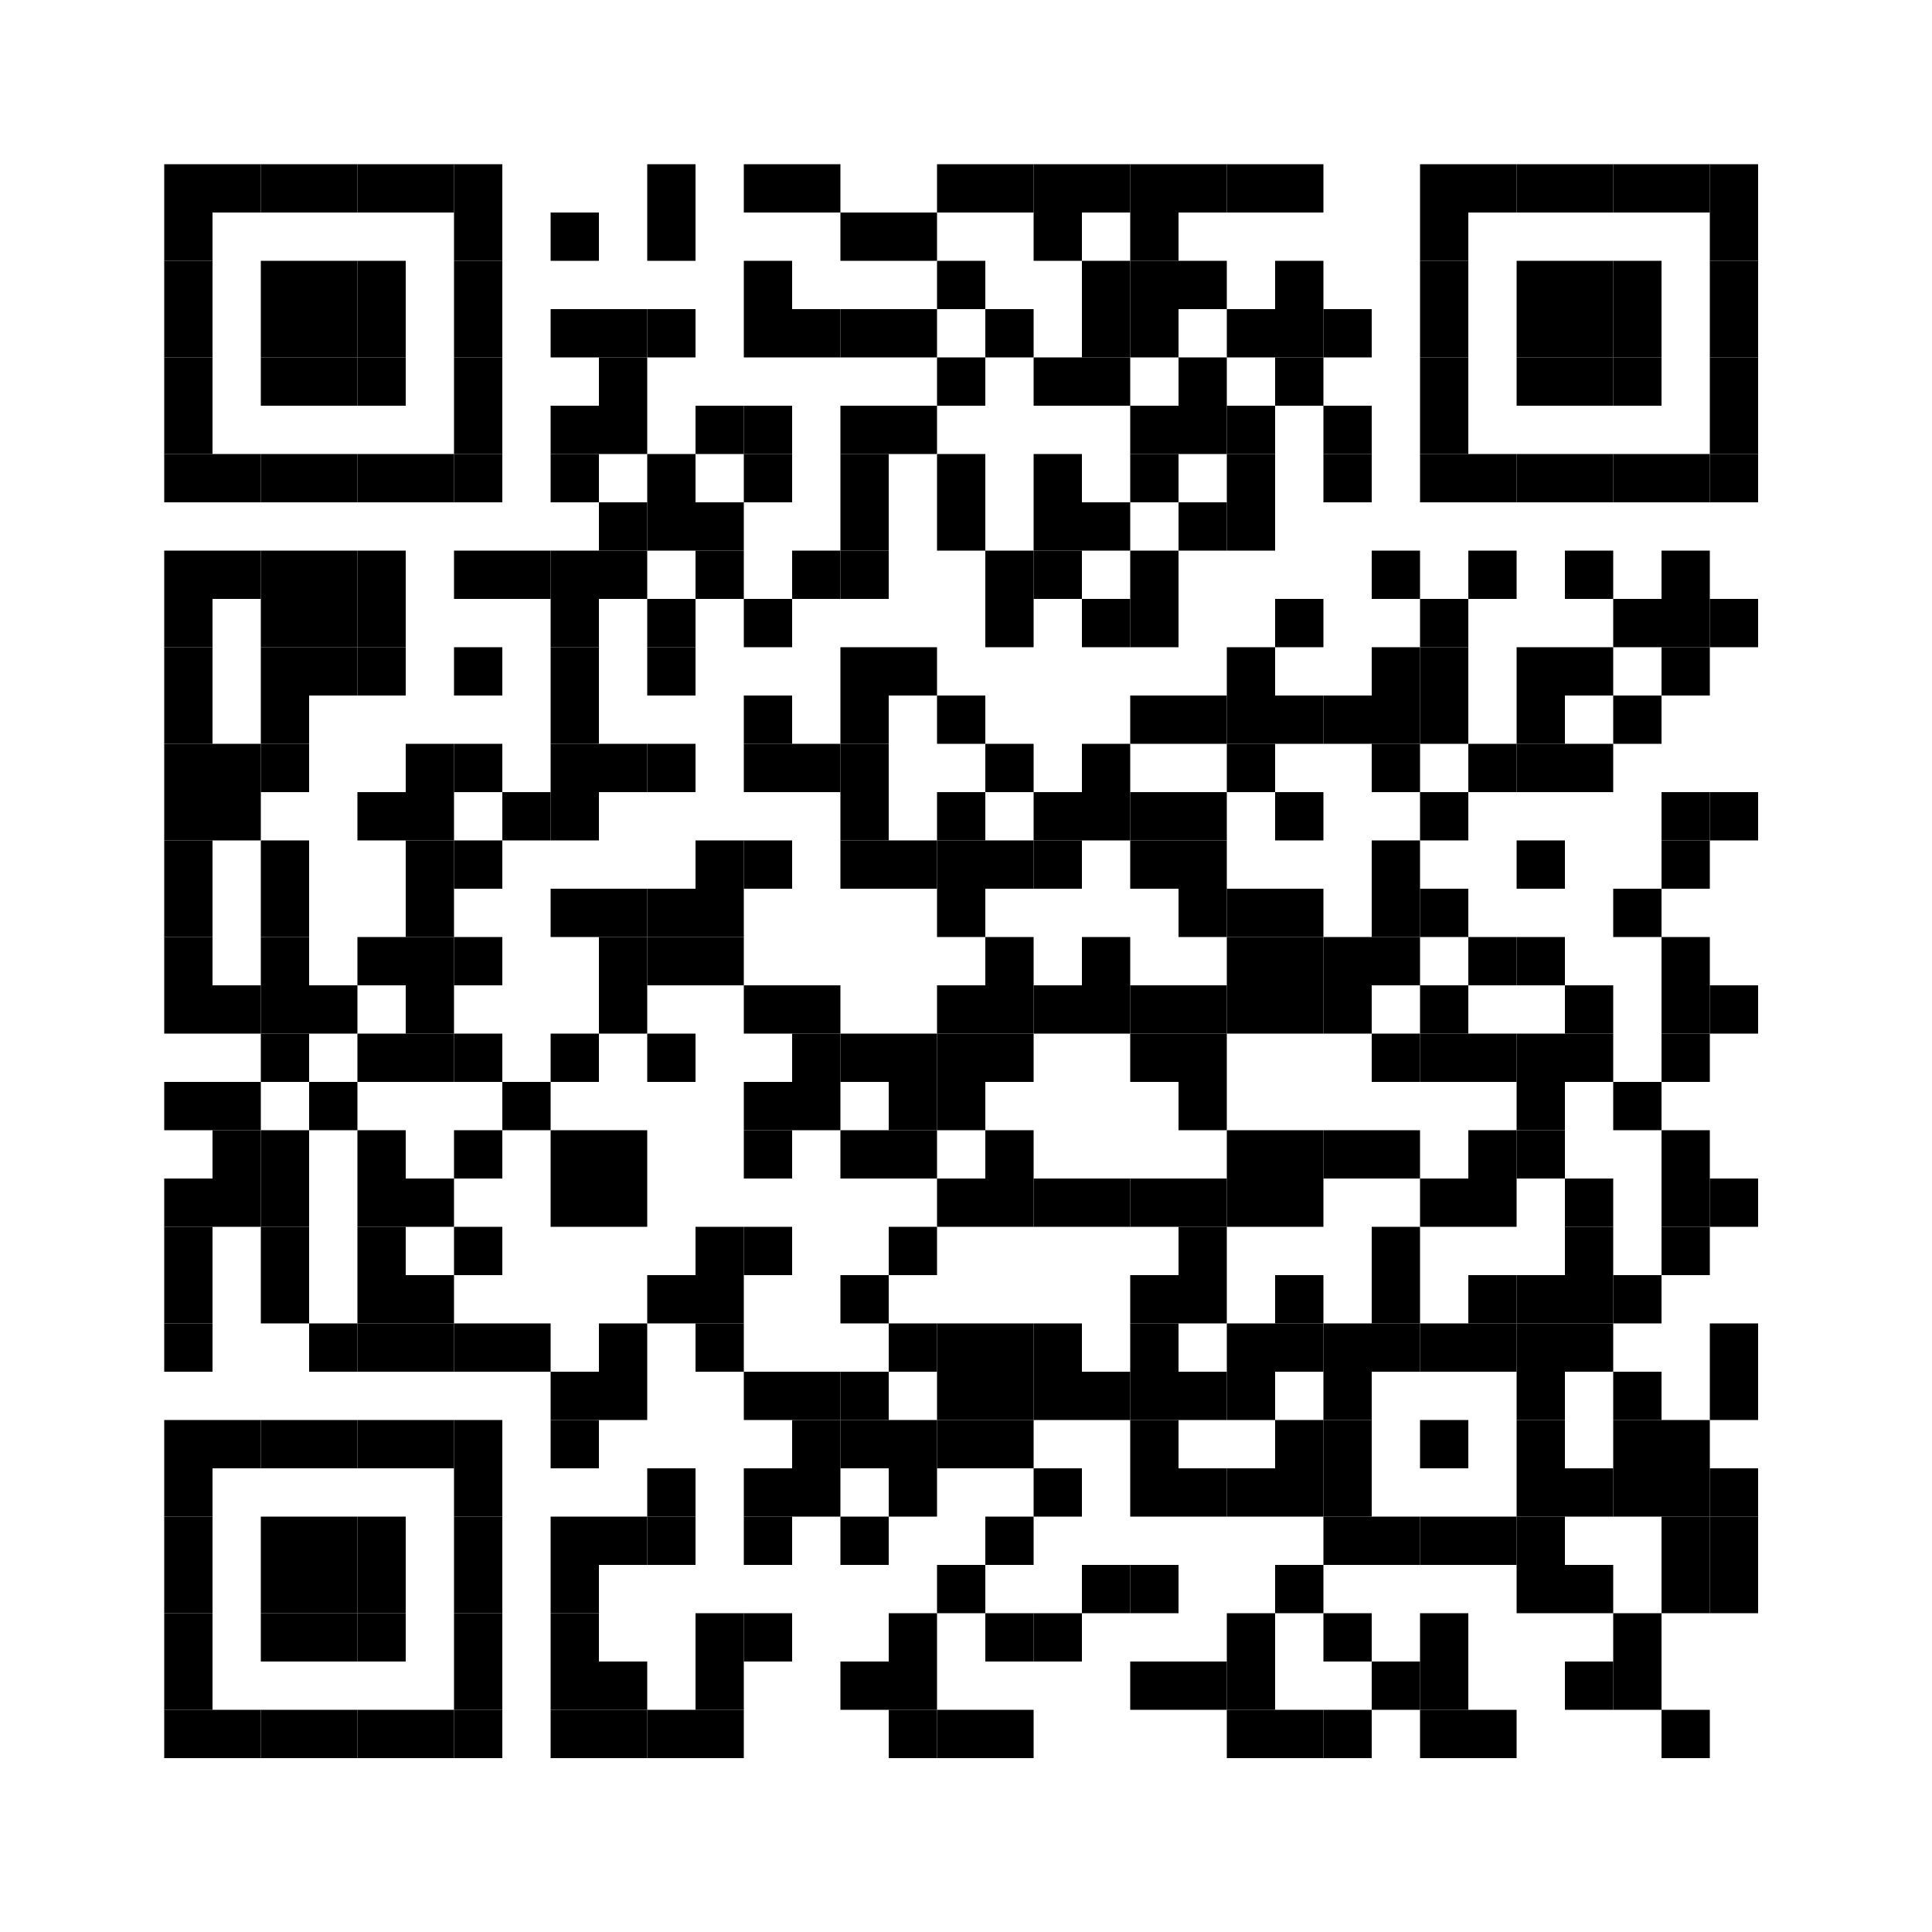 <svg xmlns="http://www.w3.org/2000/svg" width="200" height="200"><rect x="0" y="0" width="200" height="200" fill="white"></rect><rect x="17" y="17" width="5" height="5" fill="black"></rect><rect x="22" y="17" width="5" height="5" fill="black"></rect><rect x="27" y="17" width="5" height="5" fill="black"></rect><rect x="32" y="17" width="5" height="5" fill="black"></rect><rect x="37" y="17" width="5" height="5" fill="black"></rect><rect x="42" y="17" width="5" height="5" fill="black"></rect><rect x="47" y="17" width="5" height="5" fill="black"></rect><rect x="67" y="17" width="5" height="5" fill="black"></rect><rect x="77" y="17" width="5" height="5" fill="black"></rect><rect x="82" y="17" width="5" height="5" fill="black"></rect><rect x="97" y="17" width="5" height="5" fill="black"></rect><rect x="102" y="17" width="5" height="5" fill="black"></rect><rect x="107" y="17" width="5" height="5" fill="black"></rect><rect x="112" y="17" width="5" height="5" fill="black"></rect><rect x="117" y="17" width="5" height="5" fill="black"></rect><rect x="122" y="17" width="5" height="5" fill="black"></rect><rect x="127" y="17" width="5" height="5" fill="black"></rect><rect x="132" y="17" width="5" height="5" fill="black"></rect><rect x="147" y="17" width="5" height="5" fill="black"></rect><rect x="152" y="17" width="5" height="5" fill="black"></rect><rect x="157" y="17" width="5" height="5" fill="black"></rect><rect x="162" y="17" width="5" height="5" fill="black"></rect><rect x="167" y="17" width="5" height="5" fill="black"></rect><rect x="172" y="17" width="5" height="5" fill="black"></rect><rect x="177" y="17" width="5" height="5" fill="black"></rect><rect x="17" y="22" width="5" height="5" fill="black"></rect><rect x="47" y="22" width="5" height="5" fill="black"></rect><rect x="57" y="22" width="5" height="5" fill="black"></rect><rect x="67" y="22" width="5" height="5" fill="black"></rect><rect x="87" y="22" width="5" height="5" fill="black"></rect><rect x="92" y="22" width="5" height="5" fill="black"></rect><rect x="107" y="22" width="5" height="5" fill="black"></rect><rect x="117" y="22" width="5" height="5" fill="black"></rect><rect x="147" y="22" width="5" height="5" fill="black"></rect><rect x="177" y="22" width="5" height="5" fill="black"></rect><rect x="17" y="27" width="5" height="5" fill="black"></rect><rect x="27" y="27" width="5" height="5" fill="black"></rect><rect x="32" y="27" width="5" height="5" fill="black"></rect><rect x="37" y="27" width="5" height="5" fill="black"></rect><rect x="47" y="27" width="5" height="5" fill="black"></rect><rect x="77" y="27" width="5" height="5" fill="black"></rect><rect x="97" y="27" width="5" height="5" fill="black"></rect><rect x="112" y="27" width="5" height="5" fill="black"></rect><rect x="117" y="27" width="5" height="5" fill="black"></rect><rect x="122" y="27" width="5" height="5" fill="black"></rect><rect x="132" y="27" width="5" height="5" fill="black"></rect><rect x="147" y="27" width="5" height="5" fill="black"></rect><rect x="157" y="27" width="5" height="5" fill="black"></rect><rect x="162" y="27" width="5" height="5" fill="black"></rect><rect x="167" y="27" width="5" height="5" fill="black"></rect><rect x="177" y="27" width="5" height="5" fill="black"></rect><rect x="17" y="32" width="5" height="5" fill="black"></rect><rect x="27" y="32" width="5" height="5" fill="black"></rect><rect x="32" y="32" width="5" height="5" fill="black"></rect><rect x="37" y="32" width="5" height="5" fill="black"></rect><rect x="47" y="32" width="5" height="5" fill="black"></rect><rect x="57" y="32" width="5" height="5" fill="black"></rect><rect x="62" y="32" width="5" height="5" fill="black"></rect><rect x="67" y="32" width="5" height="5" fill="black"></rect><rect x="77" y="32" width="5" height="5" fill="black"></rect><rect x="82" y="32" width="5" height="5" fill="black"></rect><rect x="87" y="32" width="5" height="5" fill="black"></rect><rect x="92" y="32" width="5" height="5" fill="black"></rect><rect x="102" y="32" width="5" height="5" fill="black"></rect><rect x="112" y="32" width="5" height="5" fill="black"></rect><rect x="117" y="32" width="5" height="5" fill="black"></rect><rect x="127" y="32" width="5" height="5" fill="black"></rect><rect x="132" y="32" width="5" height="5" fill="black"></rect><rect x="137" y="32" width="5" height="5" fill="black"></rect><rect x="147" y="32" width="5" height="5" fill="black"></rect><rect x="157" y="32" width="5" height="5" fill="black"></rect><rect x="162" y="32" width="5" height="5" fill="black"></rect><rect x="167" y="32" width="5" height="5" fill="black"></rect><rect x="177" y="32" width="5" height="5" fill="black"></rect><rect x="17" y="37" width="5" height="5" fill="black"></rect><rect x="27" y="37" width="5" height="5" fill="black"></rect><rect x="32" y="37" width="5" height="5" fill="black"></rect><rect x="37" y="37" width="5" height="5" fill="black"></rect><rect x="47" y="37" width="5" height="5" fill="black"></rect><rect x="62" y="37" width="5" height="5" fill="black"></rect><rect x="97" y="37" width="5" height="5" fill="black"></rect><rect x="107" y="37" width="5" height="5" fill="black"></rect><rect x="112" y="37" width="5" height="5" fill="black"></rect><rect x="122" y="37" width="5" height="5" fill="black"></rect><rect x="132" y="37" width="5" height="5" fill="black"></rect><rect x="147" y="37" width="5" height="5" fill="black"></rect><rect x="157" y="37" width="5" height="5" fill="black"></rect><rect x="162" y="37" width="5" height="5" fill="black"></rect><rect x="167" y="37" width="5" height="5" fill="black"></rect><rect x="177" y="37" width="5" height="5" fill="black"></rect><rect x="17" y="42" width="5" height="5" fill="black"></rect><rect x="47" y="42" width="5" height="5" fill="black"></rect><rect x="57" y="42" width="5" height="5" fill="black"></rect><rect x="62" y="42" width="5" height="5" fill="black"></rect><rect x="72" y="42" width="5" height="5" fill="black"></rect><rect x="77" y="42" width="5" height="5" fill="black"></rect><rect x="87" y="42" width="5" height="5" fill="black"></rect><rect x="92" y="42" width="5" height="5" fill="black"></rect><rect x="117" y="42" width="5" height="5" fill="black"></rect><rect x="122" y="42" width="5" height="5" fill="black"></rect><rect x="127" y="42" width="5" height="5" fill="black"></rect><rect x="137" y="42" width="5" height="5" fill="black"></rect><rect x="147" y="42" width="5" height="5" fill="black"></rect><rect x="177" y="42" width="5" height="5" fill="black"></rect><rect x="17" y="47" width="5" height="5" fill="black"></rect><rect x="22" y="47" width="5" height="5" fill="black"></rect><rect x="27" y="47" width="5" height="5" fill="black"></rect><rect x="32" y="47" width="5" height="5" fill="black"></rect><rect x="37" y="47" width="5" height="5" fill="black"></rect><rect x="42" y="47" width="5" height="5" fill="black"></rect><rect x="47" y="47" width="5" height="5" fill="black"></rect><rect x="57" y="47" width="5" height="5" fill="black"></rect><rect x="67" y="47" width="5" height="5" fill="black"></rect><rect x="77" y="47" width="5" height="5" fill="black"></rect><rect x="87" y="47" width="5" height="5" fill="black"></rect><rect x="97" y="47" width="5" height="5" fill="black"></rect><rect x="107" y="47" width="5" height="5" fill="black"></rect><rect x="117" y="47" width="5" height="5" fill="black"></rect><rect x="127" y="47" width="5" height="5" fill="black"></rect><rect x="137" y="47" width="5" height="5" fill="black"></rect><rect x="147" y="47" width="5" height="5" fill="black"></rect><rect x="152" y="47" width="5" height="5" fill="black"></rect><rect x="157" y="47" width="5" height="5" fill="black"></rect><rect x="162" y="47" width="5" height="5" fill="black"></rect><rect x="167" y="47" width="5" height="5" fill="black"></rect><rect x="172" y="47" width="5" height="5" fill="black"></rect><rect x="177" y="47" width="5" height="5" fill="black"></rect><rect x="62" y="52" width="5" height="5" fill="black"></rect><rect x="67" y="52" width="5" height="5" fill="black"></rect><rect x="72" y="52" width="5" height="5" fill="black"></rect><rect x="87" y="52" width="5" height="5" fill="black"></rect><rect x="97" y="52" width="5" height="5" fill="black"></rect><rect x="107" y="52" width="5" height="5" fill="black"></rect><rect x="112" y="52" width="5" height="5" fill="black"></rect><rect x="122" y="52" width="5" height="5" fill="black"></rect><rect x="127" y="52" width="5" height="5" fill="black"></rect><rect x="17" y="57" width="5" height="5" fill="black"></rect><rect x="22" y="57" width="5" height="5" fill="black"></rect><rect x="27" y="57" width="5" height="5" fill="black"></rect><rect x="32" y="57" width="5" height="5" fill="black"></rect><rect x="37" y="57" width="5" height="5" fill="black"></rect><rect x="47" y="57" width="5" height="5" fill="black"></rect><rect x="52" y="57" width="5" height="5" fill="black"></rect><rect x="57" y="57" width="5" height="5" fill="black"></rect><rect x="62" y="57" width="5" height="5" fill="black"></rect><rect x="72" y="57" width="5" height="5" fill="black"></rect><rect x="82" y="57" width="5" height="5" fill="black"></rect><rect x="87" y="57" width="5" height="5" fill="black"></rect><rect x="102" y="57" width="5" height="5" fill="black"></rect><rect x="107" y="57" width="5" height="5" fill="black"></rect><rect x="117" y="57" width="5" height="5" fill="black"></rect><rect x="142" y="57" width="5" height="5" fill="black"></rect><rect x="152" y="57" width="5" height="5" fill="black"></rect><rect x="162" y="57" width="5" height="5" fill="black"></rect><rect x="172" y="57" width="5" height="5" fill="black"></rect><rect x="17" y="62" width="5" height="5" fill="black"></rect><rect x="27" y="62" width="5" height="5" fill="black"></rect><rect x="32" y="62" width="5" height="5" fill="black"></rect><rect x="37" y="62" width="5" height="5" fill="black"></rect><rect x="57" y="62" width="5" height="5" fill="black"></rect><rect x="67" y="62" width="5" height="5" fill="black"></rect><rect x="77" y="62" width="5" height="5" fill="black"></rect><rect x="102" y="62" width="5" height="5" fill="black"></rect><rect x="112" y="62" width="5" height="5" fill="black"></rect><rect x="117" y="62" width="5" height="5" fill="black"></rect><rect x="132" y="62" width="5" height="5" fill="black"></rect><rect x="147" y="62" width="5" height="5" fill="black"></rect><rect x="167" y="62" width="5" height="5" fill="black"></rect><rect x="172" y="62" width="5" height="5" fill="black"></rect><rect x="177" y="62" width="5" height="5" fill="black"></rect><rect x="17" y="67" width="5" height="5" fill="black"></rect><rect x="27" y="67" width="5" height="5" fill="black"></rect><rect x="32" y="67" width="5" height="5" fill="black"></rect><rect x="37" y="67" width="5" height="5" fill="black"></rect><rect x="47" y="67" width="5" height="5" fill="black"></rect><rect x="57" y="67" width="5" height="5" fill="black"></rect><rect x="67" y="67" width="5" height="5" fill="black"></rect><rect x="87" y="67" width="5" height="5" fill="black"></rect><rect x="92" y="67" width="5" height="5" fill="black"></rect><rect x="127" y="67" width="5" height="5" fill="black"></rect><rect x="142" y="67" width="5" height="5" fill="black"></rect><rect x="147" y="67" width="5" height="5" fill="black"></rect><rect x="157" y="67" width="5" height="5" fill="black"></rect><rect x="162" y="67" width="5" height="5" fill="black"></rect><rect x="172" y="67" width="5" height="5" fill="black"></rect><rect x="17" y="72" width="5" height="5" fill="black"></rect><rect x="27" y="72" width="5" height="5" fill="black"></rect><rect x="57" y="72" width="5" height="5" fill="black"></rect><rect x="77" y="72" width="5" height="5" fill="black"></rect><rect x="87" y="72" width="5" height="5" fill="black"></rect><rect x="97" y="72" width="5" height="5" fill="black"></rect><rect x="117" y="72" width="5" height="5" fill="black"></rect><rect x="122" y="72" width="5" height="5" fill="black"></rect><rect x="127" y="72" width="5" height="5" fill="black"></rect><rect x="132" y="72" width="5" height="5" fill="black"></rect><rect x="137" y="72" width="5" height="5" fill="black"></rect><rect x="142" y="72" width="5" height="5" fill="black"></rect><rect x="147" y="72" width="5" height="5" fill="black"></rect><rect x="157" y="72" width="5" height="5" fill="black"></rect><rect x="167" y="72" width="5" height="5" fill="black"></rect><rect x="17" y="77" width="5" height="5" fill="black"></rect><rect x="22" y="77" width="5" height="5" fill="black"></rect><rect x="27" y="77" width="5" height="5" fill="black"></rect><rect x="42" y="77" width="5" height="5" fill="black"></rect><rect x="47" y="77" width="5" height="5" fill="black"></rect><rect x="57" y="77" width="5" height="5" fill="black"></rect><rect x="62" y="77" width="5" height="5" fill="black"></rect><rect x="67" y="77" width="5" height="5" fill="black"></rect><rect x="77" y="77" width="5" height="5" fill="black"></rect><rect x="82" y="77" width="5" height="5" fill="black"></rect><rect x="87" y="77" width="5" height="5" fill="black"></rect><rect x="102" y="77" width="5" height="5" fill="black"></rect><rect x="112" y="77" width="5" height="5" fill="black"></rect><rect x="127" y="77" width="5" height="5" fill="black"></rect><rect x="142" y="77" width="5" height="5" fill="black"></rect><rect x="152" y="77" width="5" height="5" fill="black"></rect><rect x="157" y="77" width="5" height="5" fill="black"></rect><rect x="162" y="77" width="5" height="5" fill="black"></rect><rect x="17" y="82" width="5" height="5" fill="black"></rect><rect x="22" y="82" width="5" height="5" fill="black"></rect><rect x="37" y="82" width="5" height="5" fill="black"></rect><rect x="42" y="82" width="5" height="5" fill="black"></rect><rect x="52" y="82" width="5" height="5" fill="black"></rect><rect x="57" y="82" width="5" height="5" fill="black"></rect><rect x="87" y="82" width="5" height="5" fill="black"></rect><rect x="97" y="82" width="5" height="5" fill="black"></rect><rect x="107" y="82" width="5" height="5" fill="black"></rect><rect x="112" y="82" width="5" height="5" fill="black"></rect><rect x="117" y="82" width="5" height="5" fill="black"></rect><rect x="122" y="82" width="5" height="5" fill="black"></rect><rect x="132" y="82" width="5" height="5" fill="black"></rect><rect x="147" y="82" width="5" height="5" fill="black"></rect><rect x="172" y="82" width="5" height="5" fill="black"></rect><rect x="177" y="82" width="5" height="5" fill="black"></rect><rect x="17" y="87" width="5" height="5" fill="black"></rect><rect x="27" y="87" width="5" height="5" fill="black"></rect><rect x="42" y="87" width="5" height="5" fill="black"></rect><rect x="47" y="87" width="5" height="5" fill="black"></rect><rect x="72" y="87" width="5" height="5" fill="black"></rect><rect x="77" y="87" width="5" height="5" fill="black"></rect><rect x="87" y="87" width="5" height="5" fill="black"></rect><rect x="92" y="87" width="5" height="5" fill="black"></rect><rect x="97" y="87" width="5" height="5" fill="black"></rect><rect x="102" y="87" width="5" height="5" fill="black"></rect><rect x="107" y="87" width="5" height="5" fill="black"></rect><rect x="117" y="87" width="5" height="5" fill="black"></rect><rect x="122" y="87" width="5" height="5" fill="black"></rect><rect x="142" y="87" width="5" height="5" fill="black"></rect><rect x="157" y="87" width="5" height="5" fill="black"></rect><rect x="172" y="87" width="5" height="5" fill="black"></rect><rect x="17" y="92" width="5" height="5" fill="black"></rect><rect x="27" y="92" width="5" height="5" fill="black"></rect><rect x="42" y="92" width="5" height="5" fill="black"></rect><rect x="57" y="92" width="5" height="5" fill="black"></rect><rect x="62" y="92" width="5" height="5" fill="black"></rect><rect x="67" y="92" width="5" height="5" fill="black"></rect><rect x="72" y="92" width="5" height="5" fill="black"></rect><rect x="97" y="92" width="5" height="5" fill="black"></rect><rect x="122" y="92" width="5" height="5" fill="black"></rect><rect x="127" y="92" width="5" height="5" fill="black"></rect><rect x="132" y="92" width="5" height="5" fill="black"></rect><rect x="142" y="92" width="5" height="5" fill="black"></rect><rect x="147" y="92" width="5" height="5" fill="black"></rect><rect x="167" y="92" width="5" height="5" fill="black"></rect><rect x="17" y="97" width="5" height="5" fill="black"></rect><rect x="27" y="97" width="5" height="5" fill="black"></rect><rect x="37" y="97" width="5" height="5" fill="black"></rect><rect x="42" y="97" width="5" height="5" fill="black"></rect><rect x="47" y="97" width="5" height="5" fill="black"></rect><rect x="62" y="97" width="5" height="5" fill="black"></rect><rect x="67" y="97" width="5" height="5" fill="black"></rect><rect x="72" y="97" width="5" height="5" fill="black"></rect><rect x="102" y="97" width="5" height="5" fill="black"></rect><rect x="112" y="97" width="5" height="5" fill="black"></rect><rect x="127" y="97" width="5" height="5" fill="black"></rect><rect x="132" y="97" width="5" height="5" fill="black"></rect><rect x="137" y="97" width="5" height="5" fill="black"></rect><rect x="142" y="97" width="5" height="5" fill="black"></rect><rect x="152" y="97" width="5" height="5" fill="black"></rect><rect x="157" y="97" width="5" height="5" fill="black"></rect><rect x="172" y="97" width="5" height="5" fill="black"></rect><rect x="17" y="102" width="5" height="5" fill="black"></rect><rect x="22" y="102" width="5" height="5" fill="black"></rect><rect x="27" y="102" width="5" height="5" fill="black"></rect><rect x="32" y="102" width="5" height="5" fill="black"></rect><rect x="42" y="102" width="5" height="5" fill="black"></rect><rect x="62" y="102" width="5" height="5" fill="black"></rect><rect x="77" y="102" width="5" height="5" fill="black"></rect><rect x="82" y="102" width="5" height="5" fill="black"></rect><rect x="97" y="102" width="5" height="5" fill="black"></rect><rect x="102" y="102" width="5" height="5" fill="black"></rect><rect x="107" y="102" width="5" height="5" fill="black"></rect><rect x="112" y="102" width="5" height="5" fill="black"></rect><rect x="117" y="102" width="5" height="5" fill="black"></rect><rect x="122" y="102" width="5" height="5" fill="black"></rect><rect x="127" y="102" width="5" height="5" fill="black"></rect><rect x="132" y="102" width="5" height="5" fill="black"></rect><rect x="137" y="102" width="5" height="5" fill="black"></rect><rect x="147" y="102" width="5" height="5" fill="black"></rect><rect x="162" y="102" width="5" height="5" fill="black"></rect><rect x="172" y="102" width="5" height="5" fill="black"></rect><rect x="177" y="102" width="5" height="5" fill="black"></rect><rect x="27" y="107" width="5" height="5" fill="black"></rect><rect x="37" y="107" width="5" height="5" fill="black"></rect><rect x="42" y="107" width="5" height="5" fill="black"></rect><rect x="47" y="107" width="5" height="5" fill="black"></rect><rect x="57" y="107" width="5" height="5" fill="black"></rect><rect x="67" y="107" width="5" height="5" fill="black"></rect><rect x="82" y="107" width="5" height="5" fill="black"></rect><rect x="87" y="107" width="5" height="5" fill="black"></rect><rect x="92" y="107" width="5" height="5" fill="black"></rect><rect x="97" y="107" width="5" height="5" fill="black"></rect><rect x="102" y="107" width="5" height="5" fill="black"></rect><rect x="117" y="107" width="5" height="5" fill="black"></rect><rect x="122" y="107" width="5" height="5" fill="black"></rect><rect x="142" y="107" width="5" height="5" fill="black"></rect><rect x="147" y="107" width="5" height="5" fill="black"></rect><rect x="152" y="107" width="5" height="5" fill="black"></rect><rect x="157" y="107" width="5" height="5" fill="black"></rect><rect x="162" y="107" width="5" height="5" fill="black"></rect><rect x="172" y="107" width="5" height="5" fill="black"></rect><rect x="17" y="112" width="5" height="5" fill="black"></rect><rect x="22" y="112" width="5" height="5" fill="black"></rect><rect x="32" y="112" width="5" height="5" fill="black"></rect><rect x="52" y="112" width="5" height="5" fill="black"></rect><rect x="77" y="112" width="5" height="5" fill="black"></rect><rect x="82" y="112" width="5" height="5" fill="black"></rect><rect x="92" y="112" width="5" height="5" fill="black"></rect><rect x="97" y="112" width="5" height="5" fill="black"></rect><rect x="122" y="112" width="5" height="5" fill="black"></rect><rect x="157" y="112" width="5" height="5" fill="black"></rect><rect x="167" y="112" width="5" height="5" fill="black"></rect><rect x="22" y="117" width="5" height="5" fill="black"></rect><rect x="27" y="117" width="5" height="5" fill="black"></rect><rect x="37" y="117" width="5" height="5" fill="black"></rect><rect x="47" y="117" width="5" height="5" fill="black"></rect><rect x="57" y="117" width="5" height="5" fill="black"></rect><rect x="62" y="117" width="5" height="5" fill="black"></rect><rect x="77" y="117" width="5" height="5" fill="black"></rect><rect x="87" y="117" width="5" height="5" fill="black"></rect><rect x="92" y="117" width="5" height="5" fill="black"></rect><rect x="102" y="117" width="5" height="5" fill="black"></rect><rect x="127" y="117" width="5" height="5" fill="black"></rect><rect x="132" y="117" width="5" height="5" fill="black"></rect><rect x="137" y="117" width="5" height="5" fill="black"></rect><rect x="142" y="117" width="5" height="5" fill="black"></rect><rect x="152" y="117" width="5" height="5" fill="black"></rect><rect x="157" y="117" width="5" height="5" fill="black"></rect><rect x="172" y="117" width="5" height="5" fill="black"></rect><rect x="17" y="122" width="5" height="5" fill="black"></rect><rect x="22" y="122" width="5" height="5" fill="black"></rect><rect x="27" y="122" width="5" height="5" fill="black"></rect><rect x="37" y="122" width="5" height="5" fill="black"></rect><rect x="42" y="122" width="5" height="5" fill="black"></rect><rect x="57" y="122" width="5" height="5" fill="black"></rect><rect x="62" y="122" width="5" height="5" fill="black"></rect><rect x="97" y="122" width="5" height="5" fill="black"></rect><rect x="102" y="122" width="5" height="5" fill="black"></rect><rect x="107" y="122" width="5" height="5" fill="black"></rect><rect x="112" y="122" width="5" height="5" fill="black"></rect><rect x="117" y="122" width="5" height="5" fill="black"></rect><rect x="122" y="122" width="5" height="5" fill="black"></rect><rect x="127" y="122" width="5" height="5" fill="black"></rect><rect x="132" y="122" width="5" height="5" fill="black"></rect><rect x="147" y="122" width="5" height="5" fill="black"></rect><rect x="152" y="122" width="5" height="5" fill="black"></rect><rect x="162" y="122" width="5" height="5" fill="black"></rect><rect x="172" y="122" width="5" height="5" fill="black"></rect><rect x="177" y="122" width="5" height="5" fill="black"></rect><rect x="17" y="127" width="5" height="5" fill="black"></rect><rect x="27" y="127" width="5" height="5" fill="black"></rect><rect x="37" y="127" width="5" height="5" fill="black"></rect><rect x="47" y="127" width="5" height="5" fill="black"></rect><rect x="72" y="127" width="5" height="5" fill="black"></rect><rect x="77" y="127" width="5" height="5" fill="black"></rect><rect x="92" y="127" width="5" height="5" fill="black"></rect><rect x="122" y="127" width="5" height="5" fill="black"></rect><rect x="142" y="127" width="5" height="5" fill="black"></rect><rect x="162" y="127" width="5" height="5" fill="black"></rect><rect x="172" y="127" width="5" height="5" fill="black"></rect><rect x="17" y="132" width="5" height="5" fill="black"></rect><rect x="27" y="132" width="5" height="5" fill="black"></rect><rect x="37" y="132" width="5" height="5" fill="black"></rect><rect x="42" y="132" width="5" height="5" fill="black"></rect><rect x="67" y="132" width="5" height="5" fill="black"></rect><rect x="72" y="132" width="5" height="5" fill="black"></rect><rect x="87" y="132" width="5" height="5" fill="black"></rect><rect x="117" y="132" width="5" height="5" fill="black"></rect><rect x="122" y="132" width="5" height="5" fill="black"></rect><rect x="132" y="132" width="5" height="5" fill="black"></rect><rect x="142" y="132" width="5" height="5" fill="black"></rect><rect x="152" y="132" width="5" height="5" fill="black"></rect><rect x="157" y="132" width="5" height="5" fill="black"></rect><rect x="162" y="132" width="5" height="5" fill="black"></rect><rect x="167" y="132" width="5" height="5" fill="black"></rect><rect x="17" y="137" width="5" height="5" fill="black"></rect><rect x="32" y="137" width="5" height="5" fill="black"></rect><rect x="37" y="137" width="5" height="5" fill="black"></rect><rect x="42" y="137" width="5" height="5" fill="black"></rect><rect x="47" y="137" width="5" height="5" fill="black"></rect><rect x="52" y="137" width="5" height="5" fill="black"></rect><rect x="62" y="137" width="5" height="5" fill="black"></rect><rect x="72" y="137" width="5" height="5" fill="black"></rect><rect x="92" y="137" width="5" height="5" fill="black"></rect><rect x="97" y="137" width="5" height="5" fill="black"></rect><rect x="102" y="137" width="5" height="5" fill="black"></rect><rect x="107" y="137" width="5" height="5" fill="black"></rect><rect x="117" y="137" width="5" height="5" fill="black"></rect><rect x="127" y="137" width="5" height="5" fill="black"></rect><rect x="132" y="137" width="5" height="5" fill="black"></rect><rect x="137" y="137" width="5" height="5" fill="black"></rect><rect x="142" y="137" width="5" height="5" fill="black"></rect><rect x="147" y="137" width="5" height="5" fill="black"></rect><rect x="152" y="137" width="5" height="5" fill="black"></rect><rect x="157" y="137" width="5" height="5" fill="black"></rect><rect x="162" y="137" width="5" height="5" fill="black"></rect><rect x="177" y="137" width="5" height="5" fill="black"></rect><rect x="57" y="142" width="5" height="5" fill="black"></rect><rect x="62" y="142" width="5" height="5" fill="black"></rect><rect x="77" y="142" width="5" height="5" fill="black"></rect><rect x="82" y="142" width="5" height="5" fill="black"></rect><rect x="87" y="142" width="5" height="5" fill="black"></rect><rect x="97" y="142" width="5" height="5" fill="black"></rect><rect x="102" y="142" width="5" height="5" fill="black"></rect><rect x="107" y="142" width="5" height="5" fill="black"></rect><rect x="112" y="142" width="5" height="5" fill="black"></rect><rect x="117" y="142" width="5" height="5" fill="black"></rect><rect x="122" y="142" width="5" height="5" fill="black"></rect><rect x="127" y="142" width="5" height="5" fill="black"></rect><rect x="137" y="142" width="5" height="5" fill="black"></rect><rect x="157" y="142" width="5" height="5" fill="black"></rect><rect x="167" y="142" width="5" height="5" fill="black"></rect><rect x="177" y="142" width="5" height="5" fill="black"></rect><rect x="17" y="147" width="5" height="5" fill="black"></rect><rect x="22" y="147" width="5" height="5" fill="black"></rect><rect x="27" y="147" width="5" height="5" fill="black"></rect><rect x="32" y="147" width="5" height="5" fill="black"></rect><rect x="37" y="147" width="5" height="5" fill="black"></rect><rect x="42" y="147" width="5" height="5" fill="black"></rect><rect x="47" y="147" width="5" height="5" fill="black"></rect><rect x="57" y="147" width="5" height="5" fill="black"></rect><rect x="82" y="147" width="5" height="5" fill="black"></rect><rect x="87" y="147" width="5" height="5" fill="black"></rect><rect x="92" y="147" width="5" height="5" fill="black"></rect><rect x="97" y="147" width="5" height="5" fill="black"></rect><rect x="102" y="147" width="5" height="5" fill="black"></rect><rect x="117" y="147" width="5" height="5" fill="black"></rect><rect x="132" y="147" width="5" height="5" fill="black"></rect><rect x="137" y="147" width="5" height="5" fill="black"></rect><rect x="147" y="147" width="5" height="5" fill="black"></rect><rect x="157" y="147" width="5" height="5" fill="black"></rect><rect x="167" y="147" width="5" height="5" fill="black"></rect><rect x="172" y="147" width="5" height="5" fill="black"></rect><rect x="17" y="152" width="5" height="5" fill="black"></rect><rect x="47" y="152" width="5" height="5" fill="black"></rect><rect x="67" y="152" width="5" height="5" fill="black"></rect><rect x="77" y="152" width="5" height="5" fill="black"></rect><rect x="82" y="152" width="5" height="5" fill="black"></rect><rect x="92" y="152" width="5" height="5" fill="black"></rect><rect x="107" y="152" width="5" height="5" fill="black"></rect><rect x="117" y="152" width="5" height="5" fill="black"></rect><rect x="122" y="152" width="5" height="5" fill="black"></rect><rect x="127" y="152" width="5" height="5" fill="black"></rect><rect x="132" y="152" width="5" height="5" fill="black"></rect><rect x="137" y="152" width="5" height="5" fill="black"></rect><rect x="157" y="152" width="5" height="5" fill="black"></rect><rect x="162" y="152" width="5" height="5" fill="black"></rect><rect x="167" y="152" width="5" height="5" fill="black"></rect><rect x="172" y="152" width="5" height="5" fill="black"></rect><rect x="177" y="152" width="5" height="5" fill="black"></rect><rect x="17" y="157" width="5" height="5" fill="black"></rect><rect x="27" y="157" width="5" height="5" fill="black"></rect><rect x="32" y="157" width="5" height="5" fill="black"></rect><rect x="37" y="157" width="5" height="5" fill="black"></rect><rect x="47" y="157" width="5" height="5" fill="black"></rect><rect x="57" y="157" width="5" height="5" fill="black"></rect><rect x="62" y="157" width="5" height="5" fill="black"></rect><rect x="67" y="157" width="5" height="5" fill="black"></rect><rect x="77" y="157" width="5" height="5" fill="black"></rect><rect x="87" y="157" width="5" height="5" fill="black"></rect><rect x="102" y="157" width="5" height="5" fill="black"></rect><rect x="137" y="157" width="5" height="5" fill="black"></rect><rect x="142" y="157" width="5" height="5" fill="black"></rect><rect x="147" y="157" width="5" height="5" fill="black"></rect><rect x="152" y="157" width="5" height="5" fill="black"></rect><rect x="157" y="157" width="5" height="5" fill="black"></rect><rect x="172" y="157" width="5" height="5" fill="black"></rect><rect x="177" y="157" width="5" height="5" fill="black"></rect><rect x="17" y="162" width="5" height="5" fill="black"></rect><rect x="27" y="162" width="5" height="5" fill="black"></rect><rect x="32" y="162" width="5" height="5" fill="black"></rect><rect x="37" y="162" width="5" height="5" fill="black"></rect><rect x="47" y="162" width="5" height="5" fill="black"></rect><rect x="57" y="162" width="5" height="5" fill="black"></rect><rect x="97" y="162" width="5" height="5" fill="black"></rect><rect x="112" y="162" width="5" height="5" fill="black"></rect><rect x="117" y="162" width="5" height="5" fill="black"></rect><rect x="132" y="162" width="5" height="5" fill="black"></rect><rect x="157" y="162" width="5" height="5" fill="black"></rect><rect x="162" y="162" width="5" height="5" fill="black"></rect><rect x="172" y="162" width="5" height="5" fill="black"></rect><rect x="177" y="162" width="5" height="5" fill="black"></rect><rect x="17" y="167" width="5" height="5" fill="black"></rect><rect x="27" y="167" width="5" height="5" fill="black"></rect><rect x="32" y="167" width="5" height="5" fill="black"></rect><rect x="37" y="167" width="5" height="5" fill="black"></rect><rect x="47" y="167" width="5" height="5" fill="black"></rect><rect x="57" y="167" width="5" height="5" fill="black"></rect><rect x="72" y="167" width="5" height="5" fill="black"></rect><rect x="77" y="167" width="5" height="5" fill="black"></rect><rect x="92" y="167" width="5" height="5" fill="black"></rect><rect x="102" y="167" width="5" height="5" fill="black"></rect><rect x="107" y="167" width="5" height="5" fill="black"></rect><rect x="127" y="167" width="5" height="5" fill="black"></rect><rect x="137" y="167" width="5" height="5" fill="black"></rect><rect x="147" y="167" width="5" height="5" fill="black"></rect><rect x="167" y="167" width="5" height="5" fill="black"></rect><rect x="17" y="172" width="5" height="5" fill="black"></rect><rect x="47" y="172" width="5" height="5" fill="black"></rect><rect x="57" y="172" width="5" height="5" fill="black"></rect><rect x="62" y="172" width="5" height="5" fill="black"></rect><rect x="72" y="172" width="5" height="5" fill="black"></rect><rect x="87" y="172" width="5" height="5" fill="black"></rect><rect x="92" y="172" width="5" height="5" fill="black"></rect><rect x="117" y="172" width="5" height="5" fill="black"></rect><rect x="122" y="172" width="5" height="5" fill="black"></rect><rect x="127" y="172" width="5" height="5" fill="black"></rect><rect x="142" y="172" width="5" height="5" fill="black"></rect><rect x="147" y="172" width="5" height="5" fill="black"></rect><rect x="162" y="172" width="5" height="5" fill="black"></rect><rect x="167" y="172" width="5" height="5" fill="black"></rect><rect x="17" y="177" width="5" height="5" fill="black"></rect><rect x="22" y="177" width="5" height="5" fill="black"></rect><rect x="27" y="177" width="5" height="5" fill="black"></rect><rect x="32" y="177" width="5" height="5" fill="black"></rect><rect x="37" y="177" width="5" height="5" fill="black"></rect><rect x="42" y="177" width="5" height="5" fill="black"></rect><rect x="47" y="177" width="5" height="5" fill="black"></rect><rect x="57" y="177" width="5" height="5" fill="black"></rect><rect x="62" y="177" width="5" height="5" fill="black"></rect><rect x="67" y="177" width="5" height="5" fill="black"></rect><rect x="72" y="177" width="5" height="5" fill="black"></rect><rect x="92" y="177" width="5" height="5" fill="black"></rect><rect x="97" y="177" width="5" height="5" fill="black"></rect><rect x="102" y="177" width="5" height="5" fill="black"></rect><rect x="127" y="177" width="5" height="5" fill="black"></rect><rect x="132" y="177" width="5" height="5" fill="black"></rect><rect x="137" y="177" width="5" height="5" fill="black"></rect><rect x="147" y="177" width="5" height="5" fill="black"></rect><rect x="152" y="177" width="5" height="5" fill="black"></rect><rect x="172" y="177" width="5" height="5" fill="black"></rect></svg>